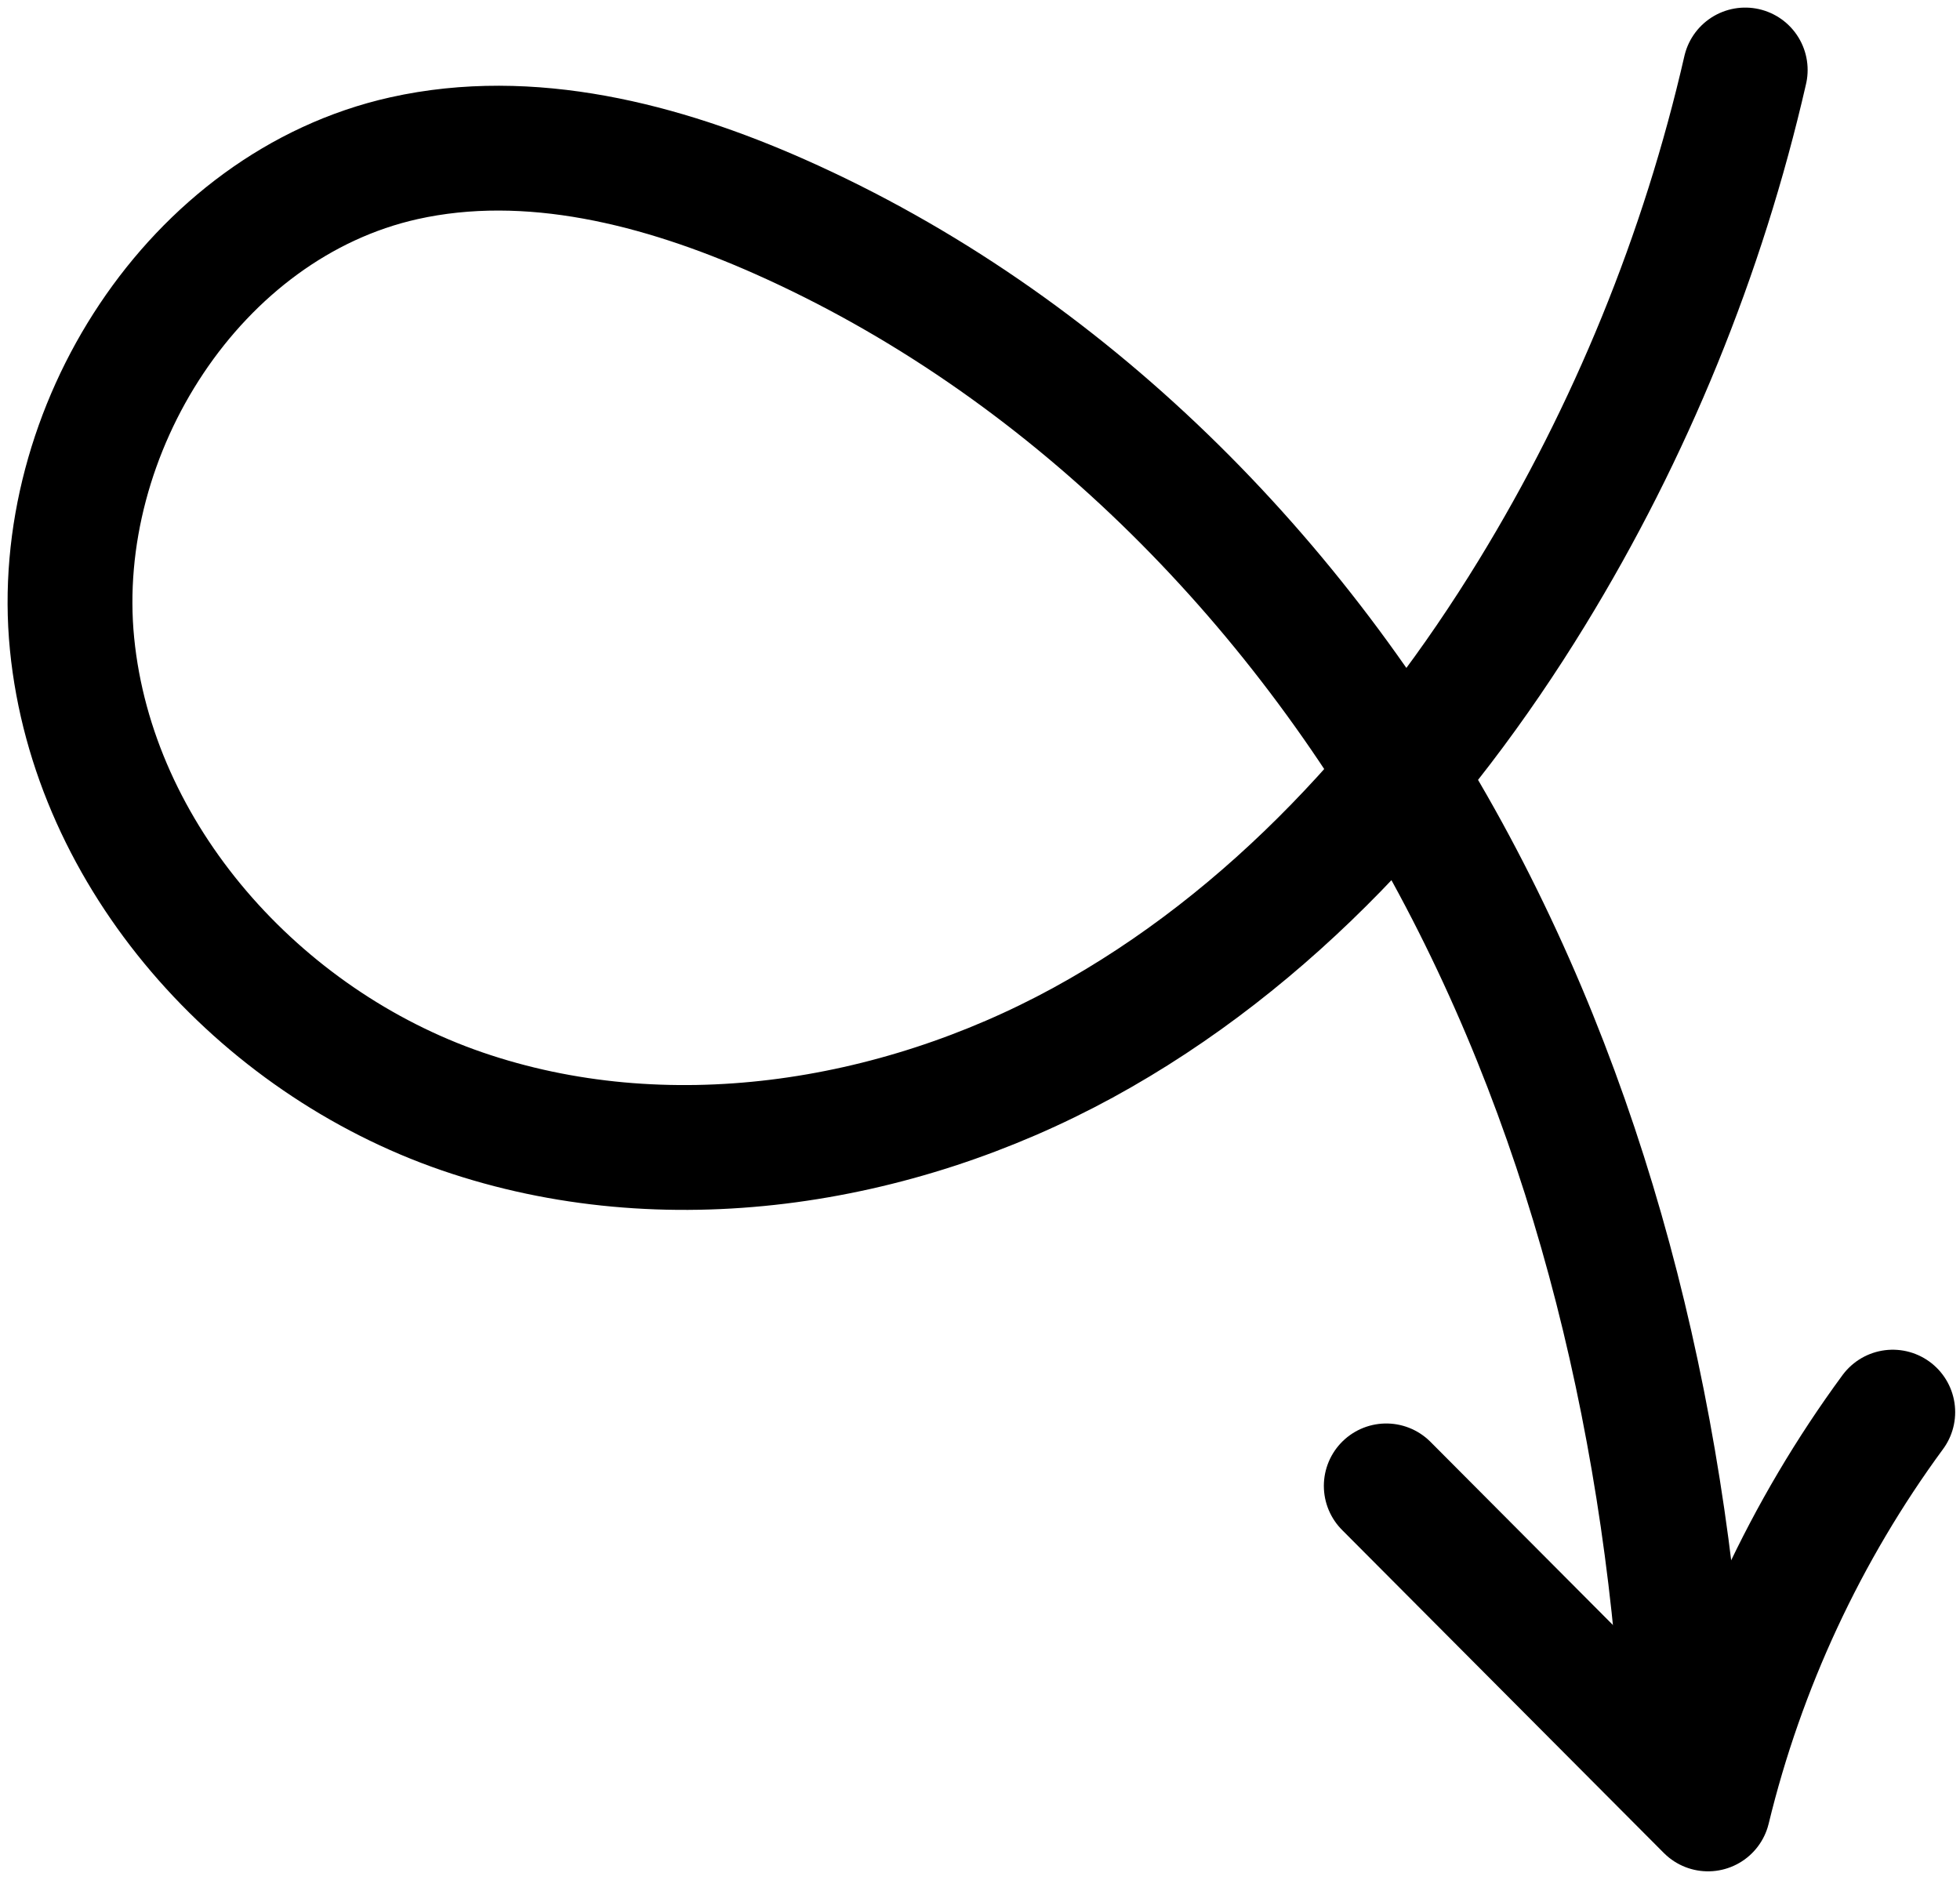 <svg width="196" height="188" viewBox="0 0 196 188" fill="none" xmlns="http://www.w3.org/2000/svg">
<path d="M174.522 7C170.304 25.423 163.064 43.16 153.191 59.286C141.995 77.572 127.104 94.01 108.282 104.282C89.472 114.542 66.468 118.112 46.198 111.135C25.928 104.158 9.315 85.722 7.205 64.391C5.096 43.06 19.462 20.505 40.382 15.825C52.963 13.016 66.156 16.424 77.952 21.654C106.547 34.347 129.713 57.776 144.729 85.223C159.744 112.67 166.959 143.949 168.519 175.191" stroke="#E8E0D7" style="stroke:#E8E0D7;stroke:color(display-p3 0.91 0.878 0.843);stroke-opacity:1;" stroke-width="12.482" stroke-linecap="round" stroke-linejoin="round"/>
<path d="M189.276 141.215C180.577 153.048 174.261 166.628 170.803 180.895C160.082 170.123 149.347 159.364 138.626 148.592" stroke="#E8E0D7" style="stroke:#E8E0D7;stroke:color(display-p3 0.91 0.878 0.843);stroke-opacity:1;" stroke-width="12.482" stroke-linecap="round" stroke-linejoin="round"/>
</svg>
